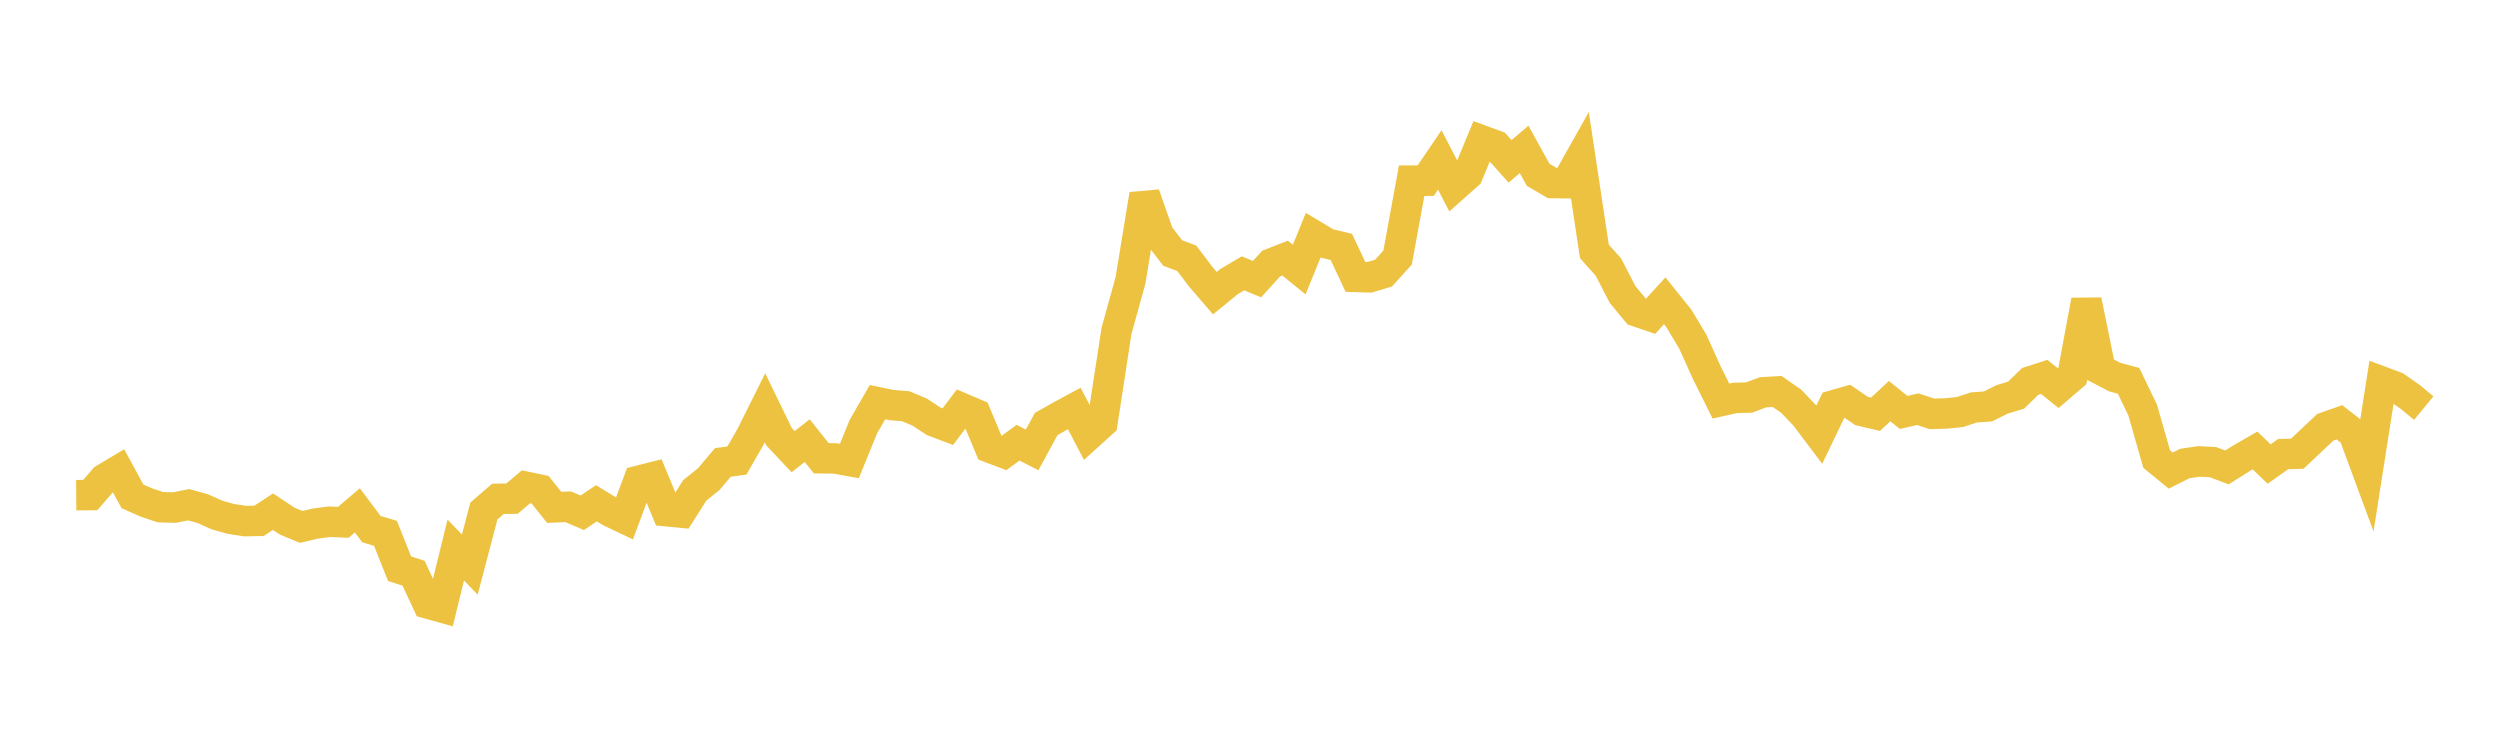 <svg width="164" height="48" xmlns="http://www.w3.org/2000/svg" xmlns:xlink="http://www.w3.org/1999/xlink"><path fill="none" stroke="rgb(237,194,64)" stroke-width="2" d="M5,32.483L5.922,32.477L6.844,31.412L7.766,30.863L8.689,32.559L9.611,32.968L10.533,33.273L11.455,33.295L12.377,33.109L13.299,33.365L14.222,33.782L15.144,34.041L16.066,34.183L16.988,34.168L17.91,33.566L18.832,34.182L19.754,34.564L20.677,34.349L21.599,34.226L22.521,34.265L23.443,33.482L24.365,34.712L25.287,34.986L26.21,37.306L27.132,37.607L28.054,39.589L28.976,39.847L29.898,36.082L30.82,37.037L31.743,33.522L32.665,32.726L33.587,32.711L34.509,31.932L35.431,32.126L36.353,33.282L37.275,33.245L38.198,33.638L39.12,33.015L40.042,33.575L40.964,34.014L41.886,31.541L42.808,31.309L43.731,33.535L44.653,33.625L45.575,32.171L46.497,31.427L47.419,30.338L48.341,30.21L49.263,28.604L50.186,26.754L51.108,28.653L52.03,29.63L52.952,28.906L53.874,30.062L54.796,30.074L55.719,30.242L56.641,27.981L57.563,26.382L58.485,26.572L59.407,26.648L60.329,27.032L61.251,27.64L62.174,27.99L63.096,26.773L64.018,27.165L64.94,29.368L65.862,29.717L66.784,29.041L67.707,29.513L68.629,27.815L69.551,27.297L70.473,26.797L71.395,28.56L72.317,27.728L73.24,21.719L74.162,18.386L75.084,12.756L76.006,15.393L76.928,16.599L77.85,16.942L78.772,18.159L79.695,19.233L80.617,18.479L81.539,17.929L82.461,18.313L83.383,17.292L84.305,16.933L85.228,17.685L86.15,15.423L87.072,15.977L87.994,16.2L88.916,18.164L89.838,18.192L90.76,17.916L91.683,16.896L92.605,11.852L93.527,11.852L94.449,10.493L95.371,12.27L96.293,11.451L97.216,9.215L98.138,9.552L99.06,10.586L99.982,9.8L100.904,11.47L101.826,12.006L102.749,12.019L103.671,10.377L104.593,16.494L105.515,17.524L106.437,19.312L107.359,20.431L108.281,20.745L109.204,19.732L110.126,20.879L111.048,22.412L111.97,24.458L112.892,26.31L113.814,26.103L114.737,26.079L115.659,25.734L116.581,25.682L117.503,26.321L118.425,27.287L119.347,28.512L120.269,26.591L121.192,26.327L122.114,26.957L123.036,27.174L123.958,26.315L124.88,27.057L125.802,26.843L126.725,27.148L127.647,27.124L128.569,27.03L129.491,26.729L130.413,26.661L131.335,26.2L132.257,25.922L133.18,25.021L134.102,24.724L135.024,25.468L135.946,24.678L136.868,19.71L137.79,24.249L138.713,24.733L139.635,24.983L140.557,26.894L141.479,30.117L142.401,30.87L143.323,30.406L144.246,30.27L145.168,30.317L146.09,30.663L147.012,30.082L147.934,29.552L148.856,30.441L149.778,29.79L150.701,29.765L151.623,28.894L152.545,28.027L153.467,27.703L154.389,28.423L155.311,30.917L156.234,25.029L157.156,25.374L158.078,26.014L159,26.771"></path></svg>